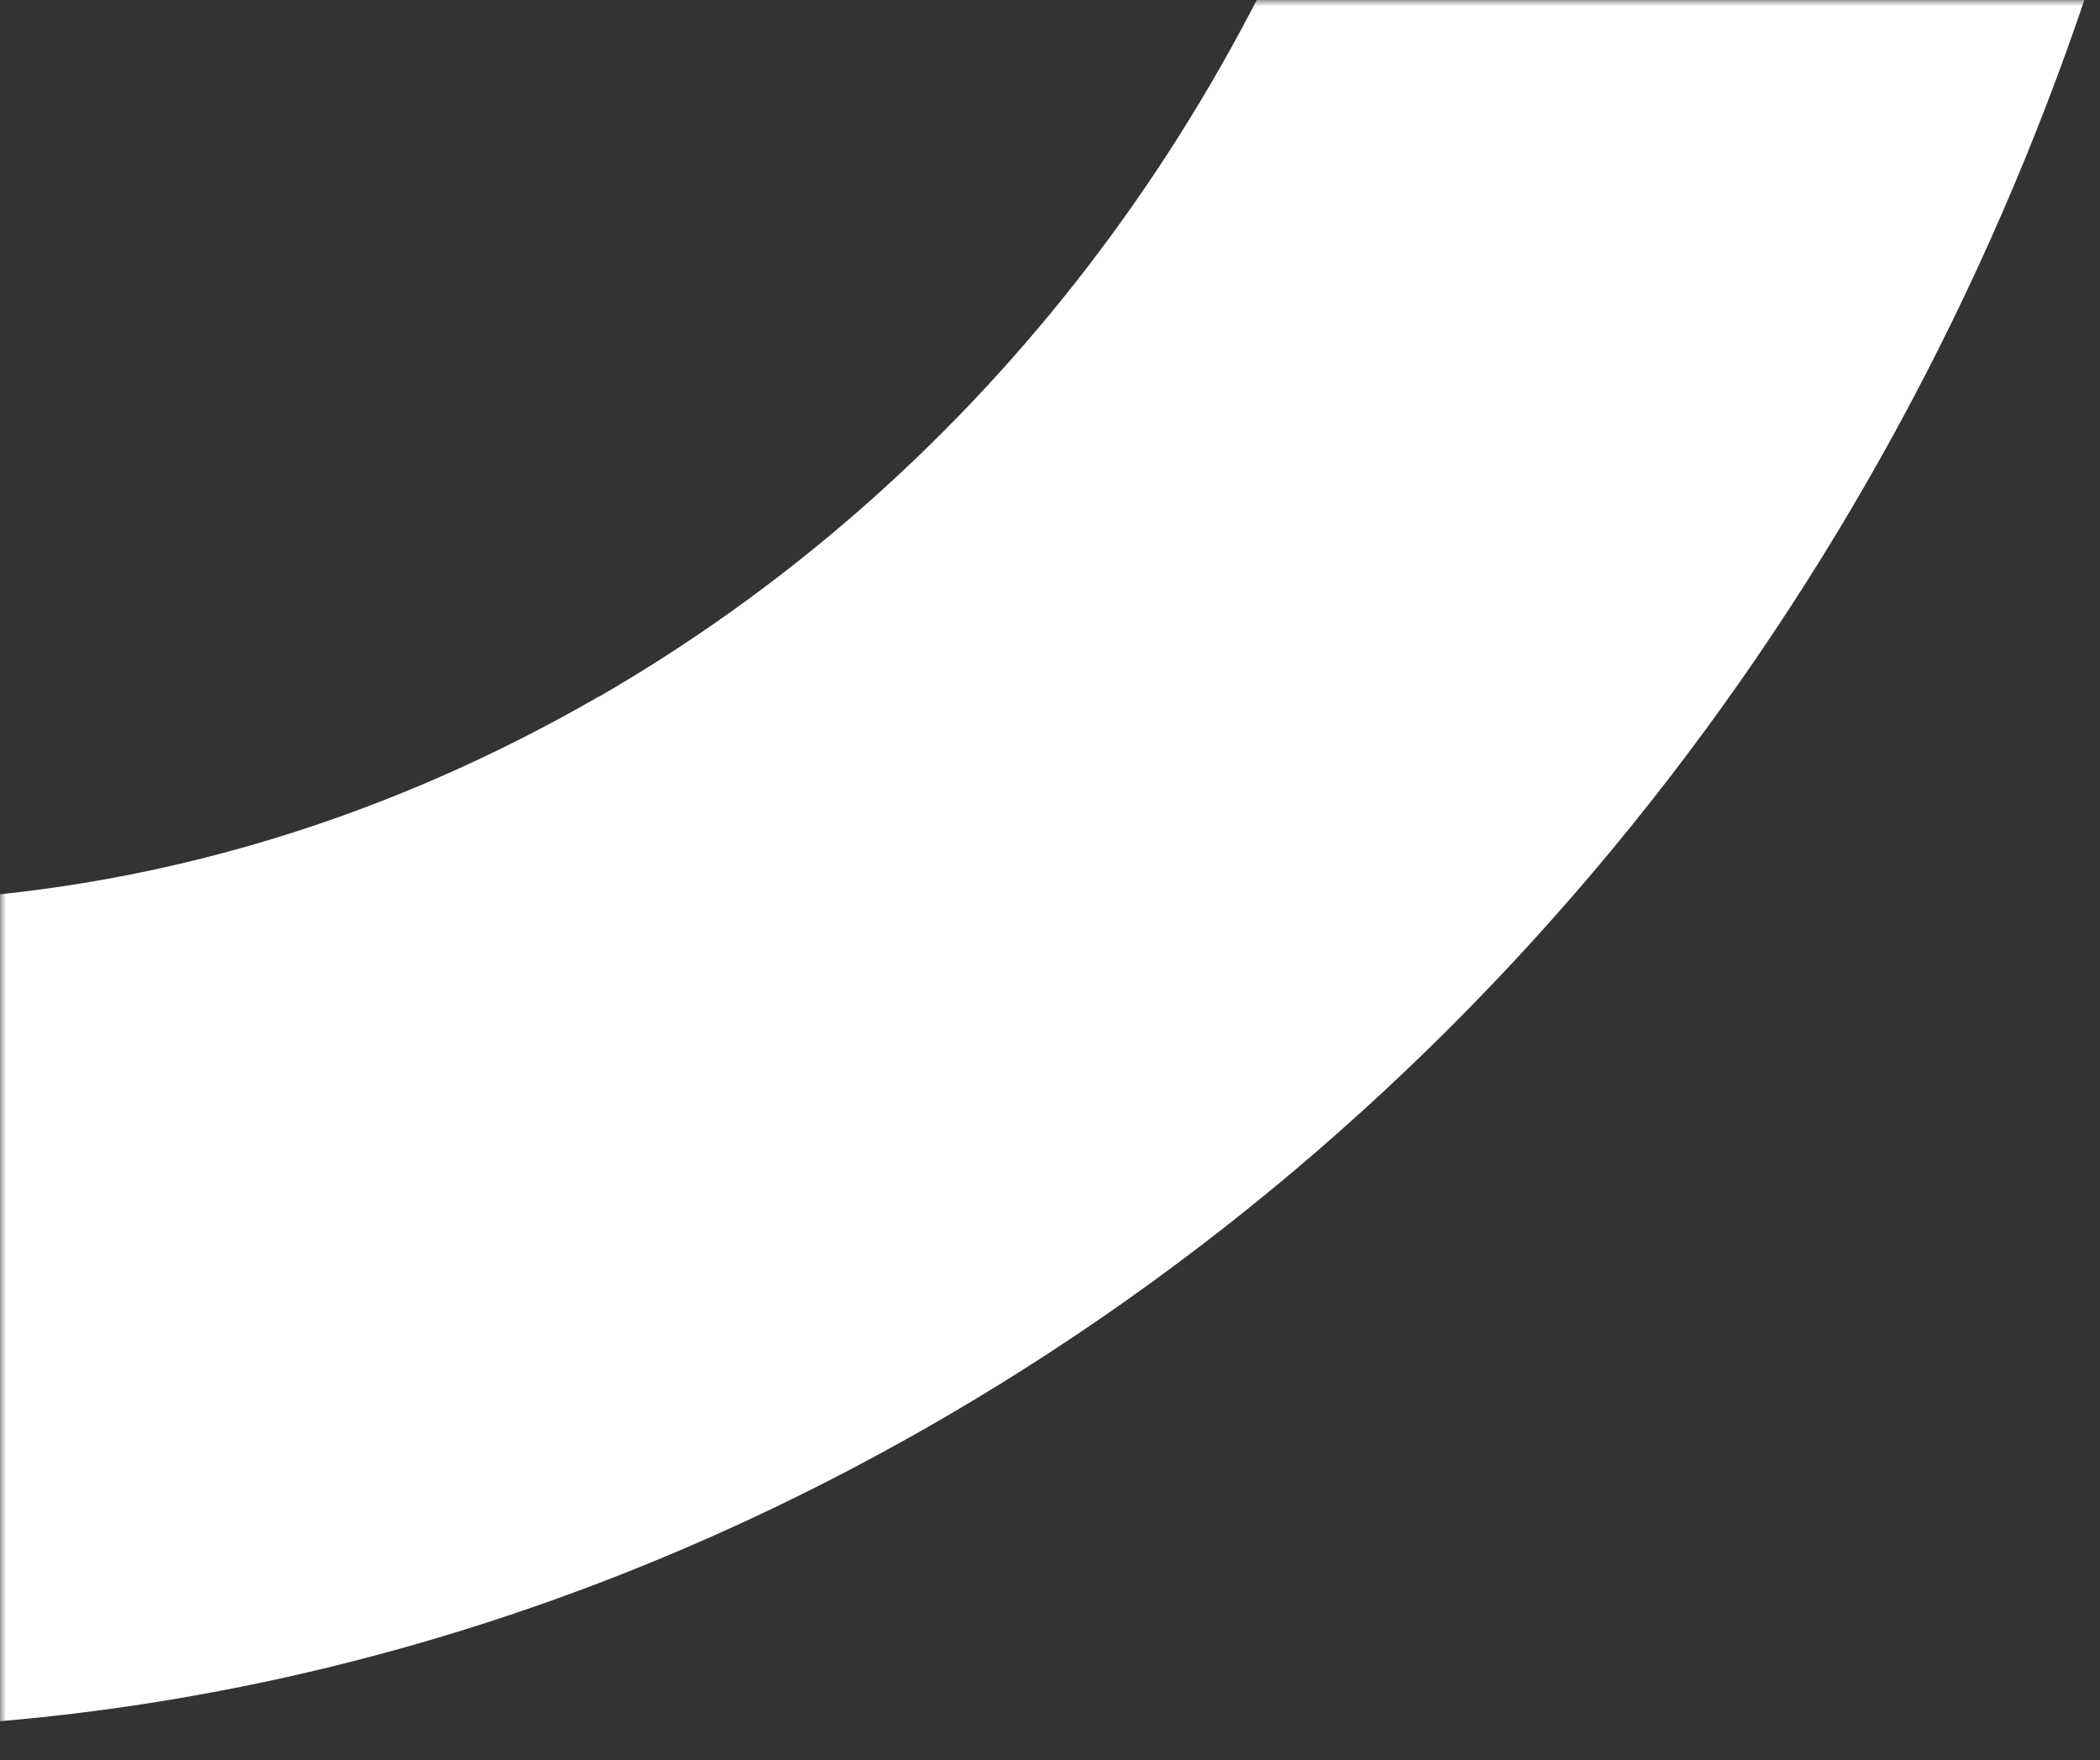<svg width="173" height="145" viewBox="0 0 173 145" fill="none" xmlns="http://www.w3.org/2000/svg">
<rect x="0" y="0" width="173" height="145" fill="#333333" stroke="none"/>
<mask id="mask0_125_577" style="mask-type:alpha" maskUnits="userSpaceOnUse" x="0" y="0" width="173" height="145">
<rect width="173" height="145" fill="#F01E0F"/>
<rect width="173" height="145" fill="url(#paint0_radial_125_577)"/>
</mask>
<g mask="url(#mask0_125_577)">
<path d="M49.298 57.392C18.93 74.925 -15.401 78.981 -47.404 68.796C-61.661 64.265 -74.705 57.146 -86.092 47.82C-89.201 45.27 -93.494 45.041 -97.092 47.118L-138.169 70.834C-144.58 74.536 -145.949 83.743 -140.917 88.913C-84.918 146.529 2.806 160.487 77.901 116.699C171.721 61.986 210.178 -61.721 164.083 -160.542C154.307 -181.491 141.525 -199.612 126.511 -214.67C124.126 -217.069 121.692 -219.395 119.192 -221.637C116.021 -224.492 111.502 -224.954 107.7 -222.759L65.173 -198.206C57.961 -194.042 57.373 -183.284 64.058 -178.795C64.105 -178.753 64.168 -178.722 64.215 -178.681C82.491 -166.439 97.321 -149.022 107.26 -127.712C122.143 -95.79 124.309 -58.96 113.367 -24.003C102.425 10.955 79.677 39.876 49.308 57.409L49.298 57.392Z" fill="white"/>
</g>
<defs>
<radialGradient id="paint0_radial_125_577" cx="0" cy="0" r="1" gradientUnits="userSpaceOnUse" gradientTransform="translate(48.028 64.044) rotate(57.342) scale(441.17 485.46)">
<stop stop-color="#F01E0F"/>
<stop offset="1" stop-color="#740800"/>
</radialGradient>
</defs>
</svg>
